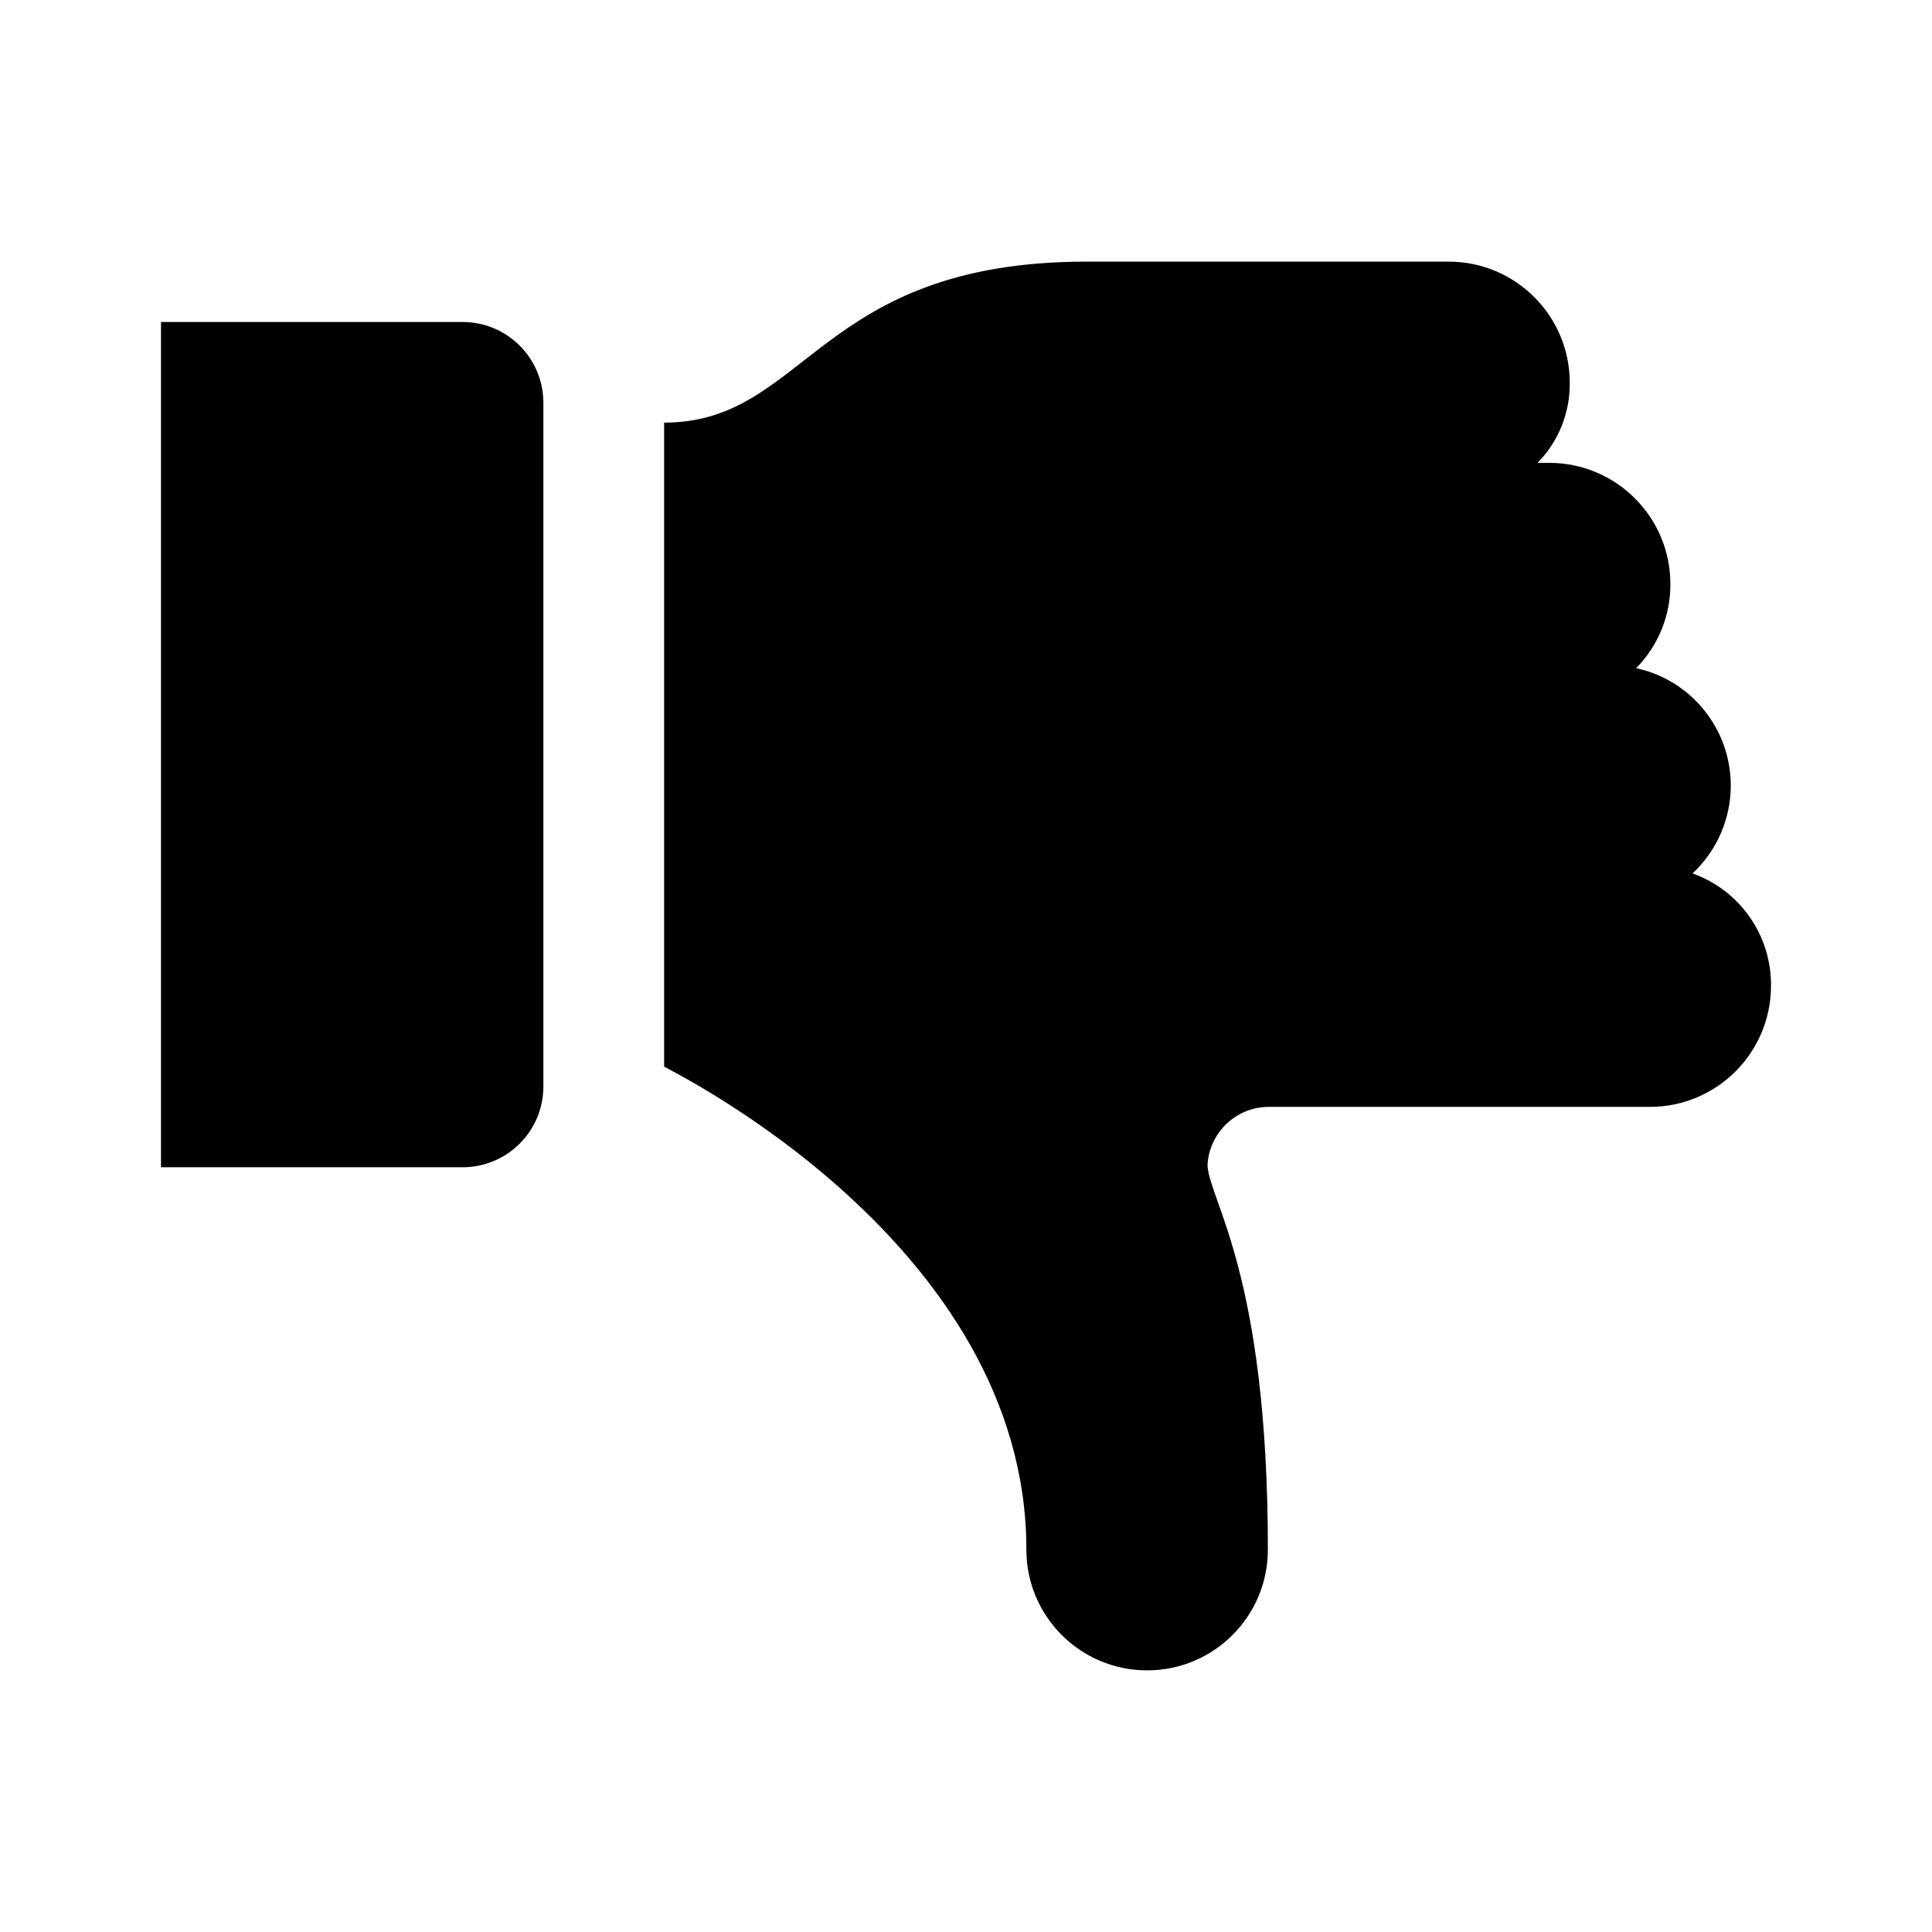 <svg width="96" height="96" xmlns="http://www.w3.org/2000/svg" xmlns:xlink="http://www.w3.org/1999/xlink" overflow="hidden"><defs><clipPath id="clip0"><rect x="0" y="0" width="96" height="96"/></clipPath></defs><g clip-path="url(#clip0)"><path d="M88 49C87.99 52.31 85.31 54.99 82 55L63 55C61.393 55.028 60.083 56.295 60 57.9 60.1 59.7 63 63.3 63 77 63 80.314 60.314 83 57 83 53.686 83 51 80.314 51 77 51 61.8 33.3 53.2 33 53L33 21C40.1 21 40.6 13 54 13L72 13C75.31 13.01 77.99 15.69 78 19 78.023 20.494 77.447 21.934 76.4 23L77 23C80.31 23.01 82.99 25.69 83 29 83.015 30.57 82.403 32.082 81.3 33.2 84.521 33.901 86.565 37.08 85.864 40.301 85.605 41.49 84.99 42.571 84.1 43.4 86.463 44.241 88.03 46.492 88 49Z"/><path d="M23 58 8 58 8 16 23 16C25.206 16.007 26.993 17.794 27 20L27 54C26.993 56.206 25.206 57.993 23 58Z"/></g></svg>